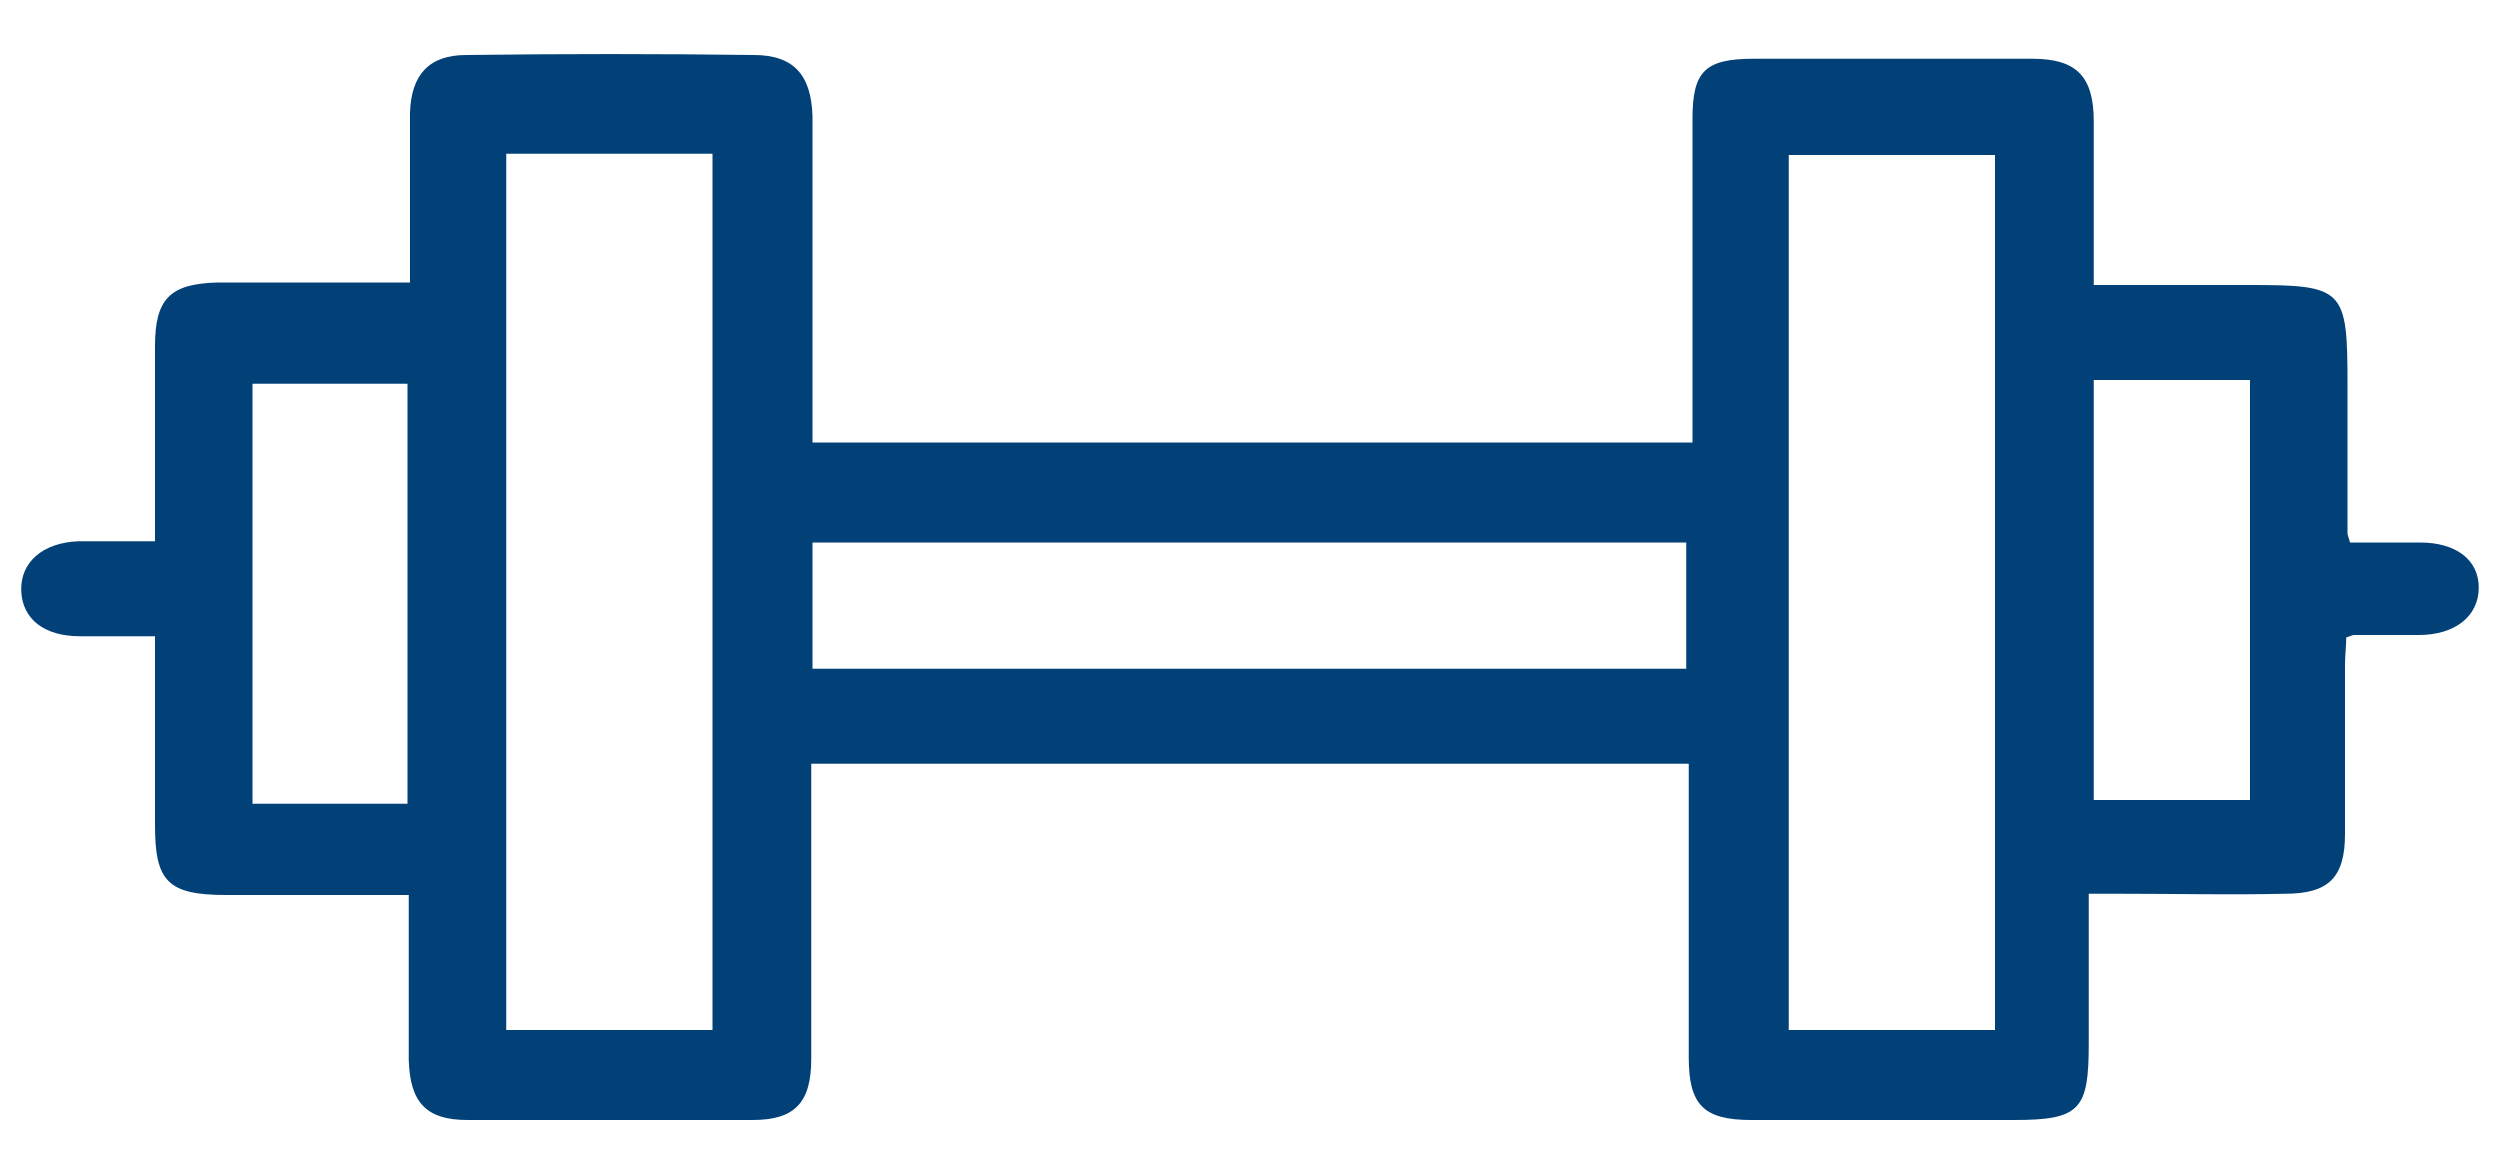 <?xml version="1.0" encoding="utf-8"?>
<!-- Generator: Adobe Illustrator 24.0.3, SVG Export Plug-In . SVG Version: 6.00 Build 0)  -->
<svg version="1.1" id="Capa_1" xmlns="http://www.w3.org/2000/svg" xmlns:xlink="http://www.w3.org/1999/xlink" x="0px" y="0px"
	 viewBox="0 0 200 94" style="enable-background:new 0 0 200 94;" xml:space="preserve">
<style type="text/css">
	.st0{fill:#014178;}
</style>
<g id="ZNIXcj_1_">
	<g>
		<path class="st0" d="M32.7,71.6c-5,0-9.8,0-14.6,0c-4.7,0-5.7-1.1-5.7-5.6c0-4.9,0-9.9,0-15.1c-2.1,0-4.1,0-6,0
			c-2.9,0-4.6-1.4-4.7-3.6c-0.1-2.3,1.7-3.9,4.6-4c1.9,0,3.8,0,6.1,0c0-2.4,0-4.6,0-6.8c0-2.9,0-5.9,0-8.8c0-3.8,1.2-5,5-5.1
			c5,0,10,0,15.4,0c0-0.9,0-1.7,0-2.4c0-3.7,0-7.4,0-11.2c0.1-3,1.5-4.6,4.5-4.6c7.7-0.1,15.3-0.1,23,0c3.2,0,4.6,1.6,4.7,4.9
			c0,8.7,0,17.3,0,26.1c23.5,0,46.8,0,70.4,0c0-0.8,0-1.5,0-2.3c0-7.9,0-15.7,0-23.6c0-3.8,1-4.8,4.9-4.8c7.4,0,14.9,0,22.3,0
			c3.5,0,4.9,1.4,4.9,5c0,4.3,0,8.6,0,13.1c4.3,0,8.4,0,12.5,0c7.5,0,7.8,0.3,7.8,7.9c0,4,0,8,0,12c0,0.1,0.1,0.3,0.2,0.7
			c1.8,0,3.7,0,5.6,0c2.9,0,4.7,1.4,4.7,3.6c0,2.3-1.9,3.8-4.8,3.8c-1.7,0-3.4,0-5.2,0c-0.1,0-0.3,0.1-0.6,0.2
			c0,0.7-0.1,1.4-0.1,2.2c0,4.5,0,9,0,13.5c0,3.5-1.3,4.8-4.8,4.8c-4.4,0.1-8.7,0-13.1,0c-0.8,0-1.5,0-2.6,0c0,4.1,0,8.1,0,12
			c0,5.3-0.7,6.1-6,6.1c-7,0-14,0-21,0c-3.8,0-5-1.2-5-5c0-6.9,0-13.9,0-20.8c0-0.8,0-1.7,0-2.7c-23.4,0-46.7,0-70.2,0
			c0,1.3,0,2.6,0,3.9c0,6.6,0,13.2,0,19.7c0,3.5-1.3,4.9-4.7,4.9c-7.6,0-15.2,0-22.8,0c-3.3,0-4.6-1.4-4.7-4.8
			C32.7,80.5,32.7,76.2,32.7,71.6z M57,82.4c0-23.5,0-46.8,0-70.1c-5.6,0-11.1,0-16.5,0c0,23.5,0,46.8,0,70.1
			C46,82.4,51.4,82.4,57,82.4z M159.6,82.4c0-23.5,0-46.7,0-70c-5.6,0-11,0-16.5,0c0,23.4,0,46.6,0,70
			C148.7,82.4,154.1,82.4,159.6,82.4z M134.9,53.5c0-3.4,0-6.8,0-10.1c-23.4,0-46.7,0-69.9,0c0,3.5,0,6.8,0,10.1
			C88.4,53.5,111.6,53.5,134.9,53.5z M180,64c0-11.3,0-22.5,0-33.6c-4.2,0-8.3,0-12.5,0c0,11.3,0,22.4,0,33.6
			C171.8,64,175.8,64,180,64z M32.6,64.3c0-11.3,0-22.5,0-33.6c-4.3,0-8.4,0-12.4,0c0,11.3,0,22.4,0,33.6
			C24.4,64.3,28.4,64.3,32.6,64.3z"/>
	</g>
</g>
</svg>
